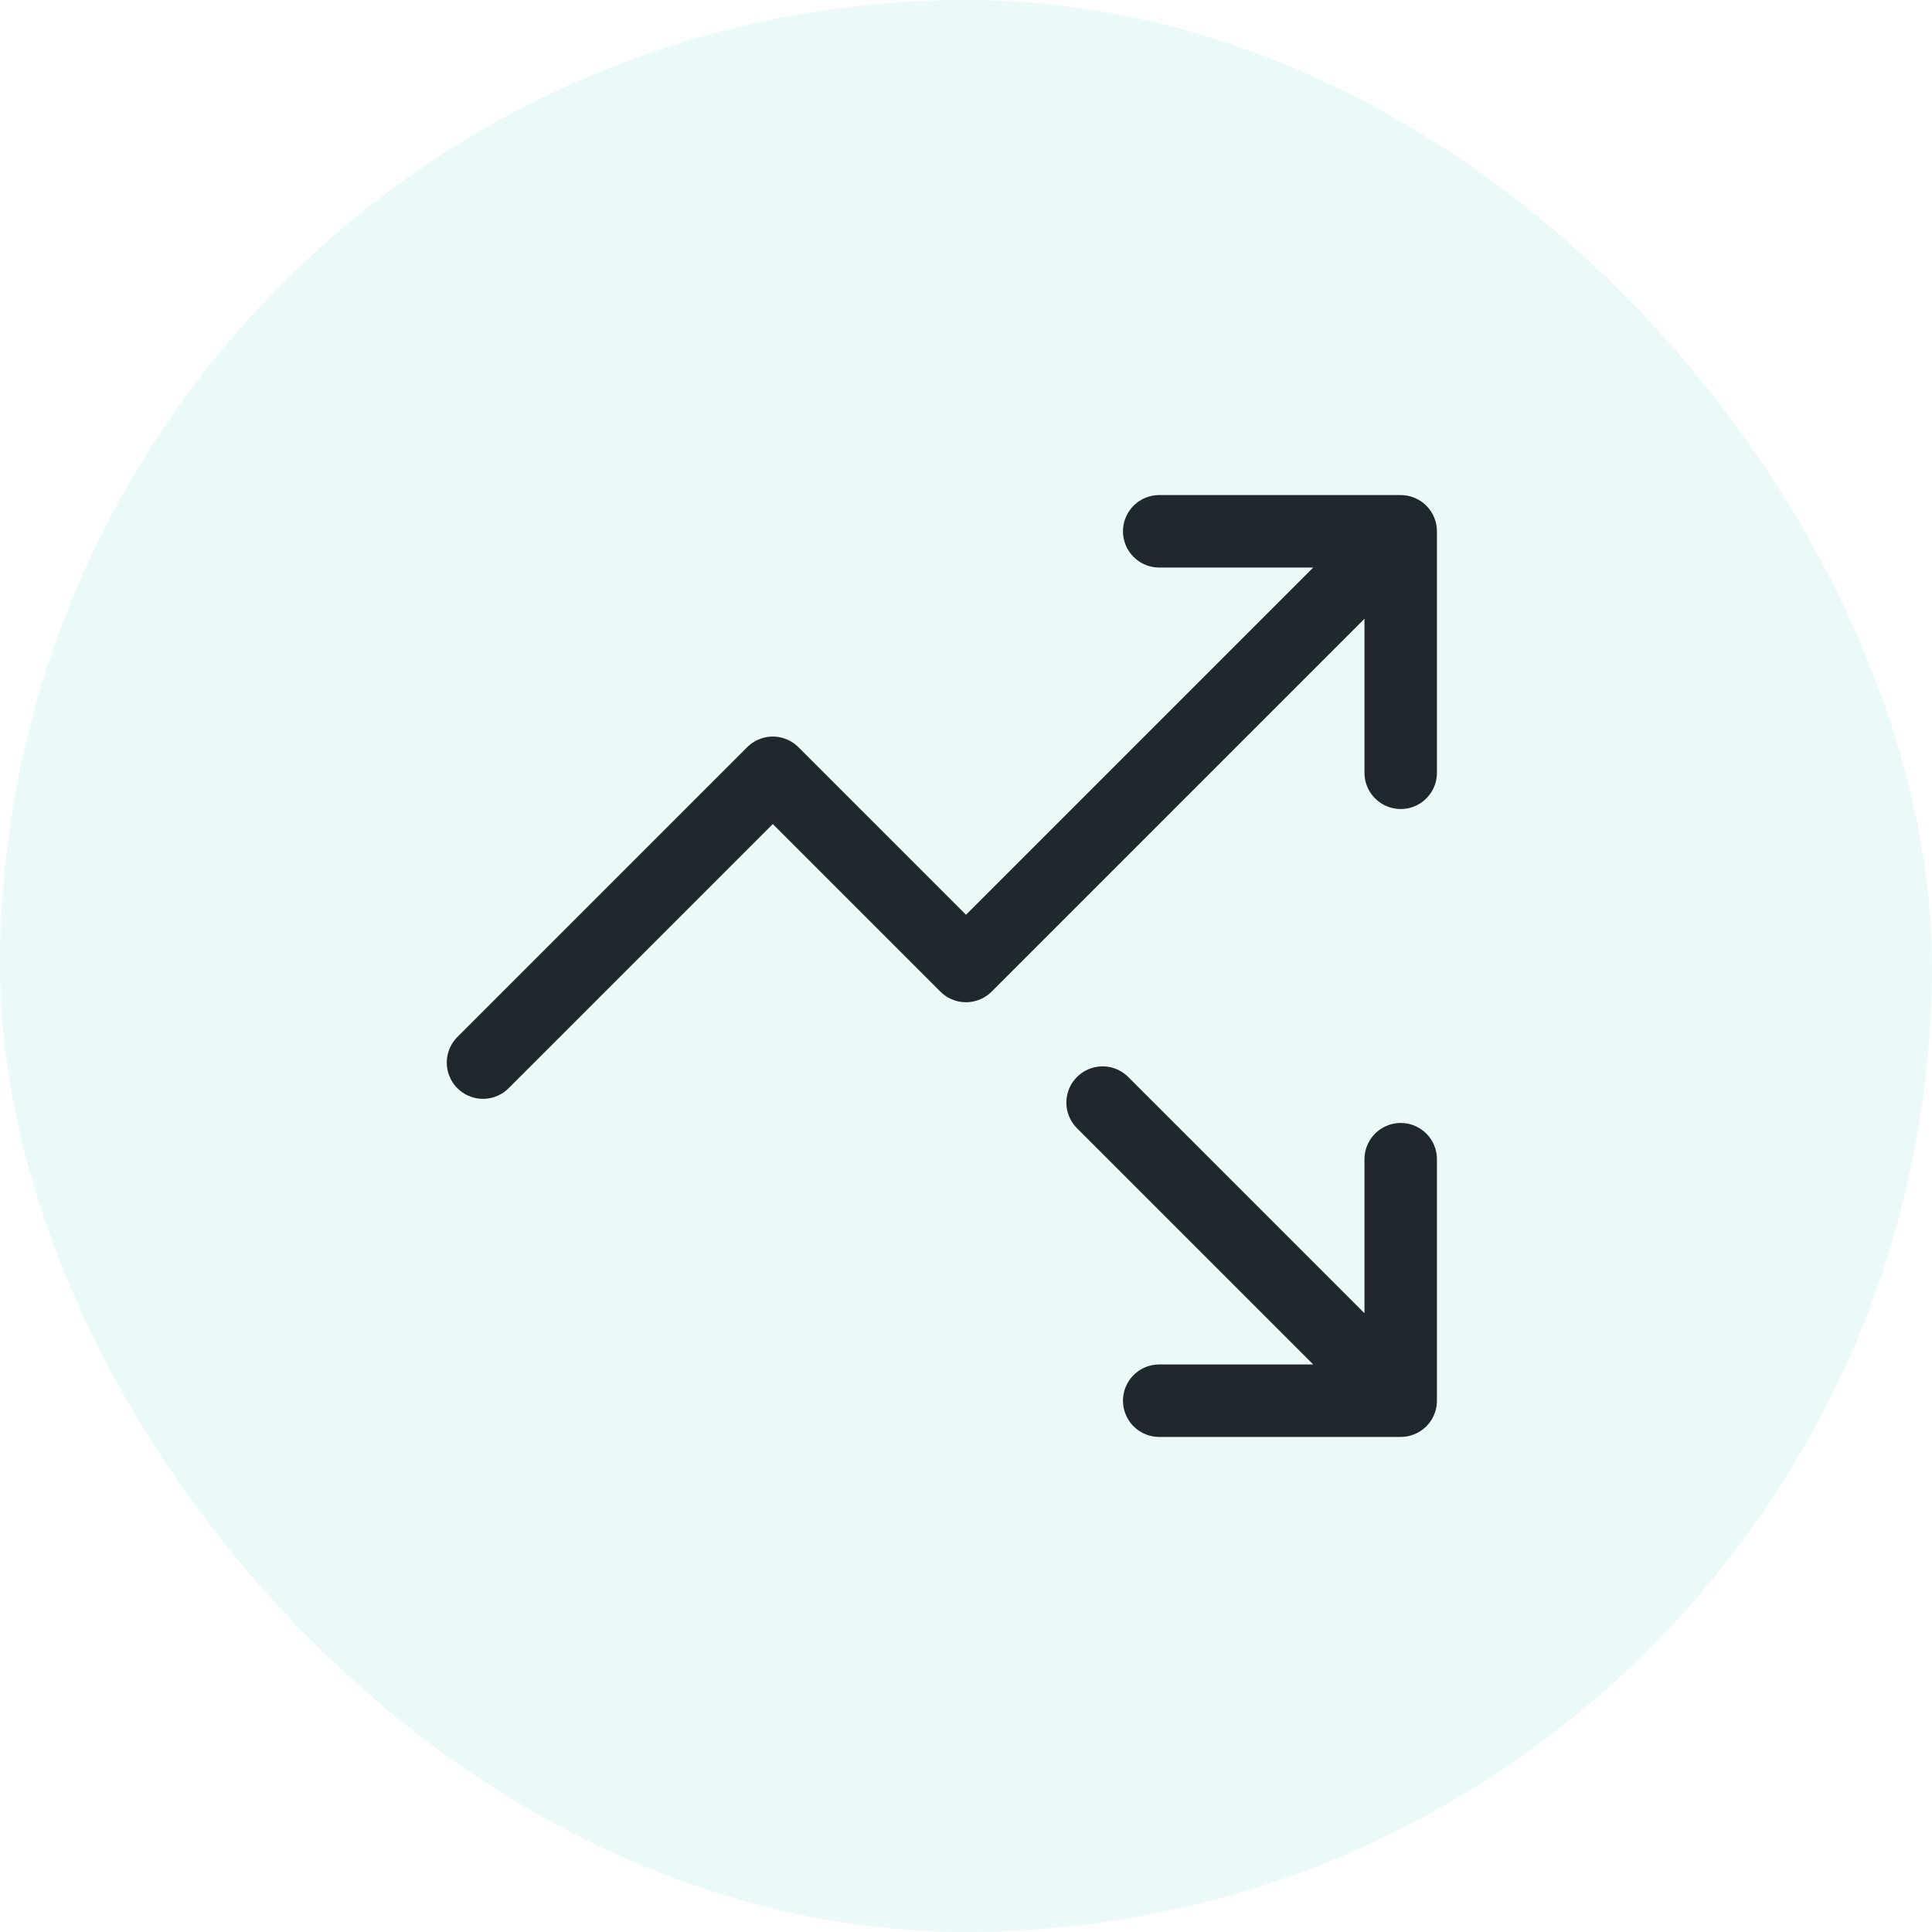 <svg width="40" height="40" viewBox="0 0 40 40" fill="none" xmlns="http://www.w3.org/2000/svg">
<rect width="40" height="40" rx="20" fill="#A0E1E1" fill-opacity="0.2"/>
<path d="M22.828 22.828L29 29M29 29L29 24M29 29L24 29M29 11L20 20L16 16L10 22M29 11V16M29 11H24" stroke="#20272D" stroke-width="1.5" stroke-linecap="round" stroke-linejoin="round"/>
</svg>

